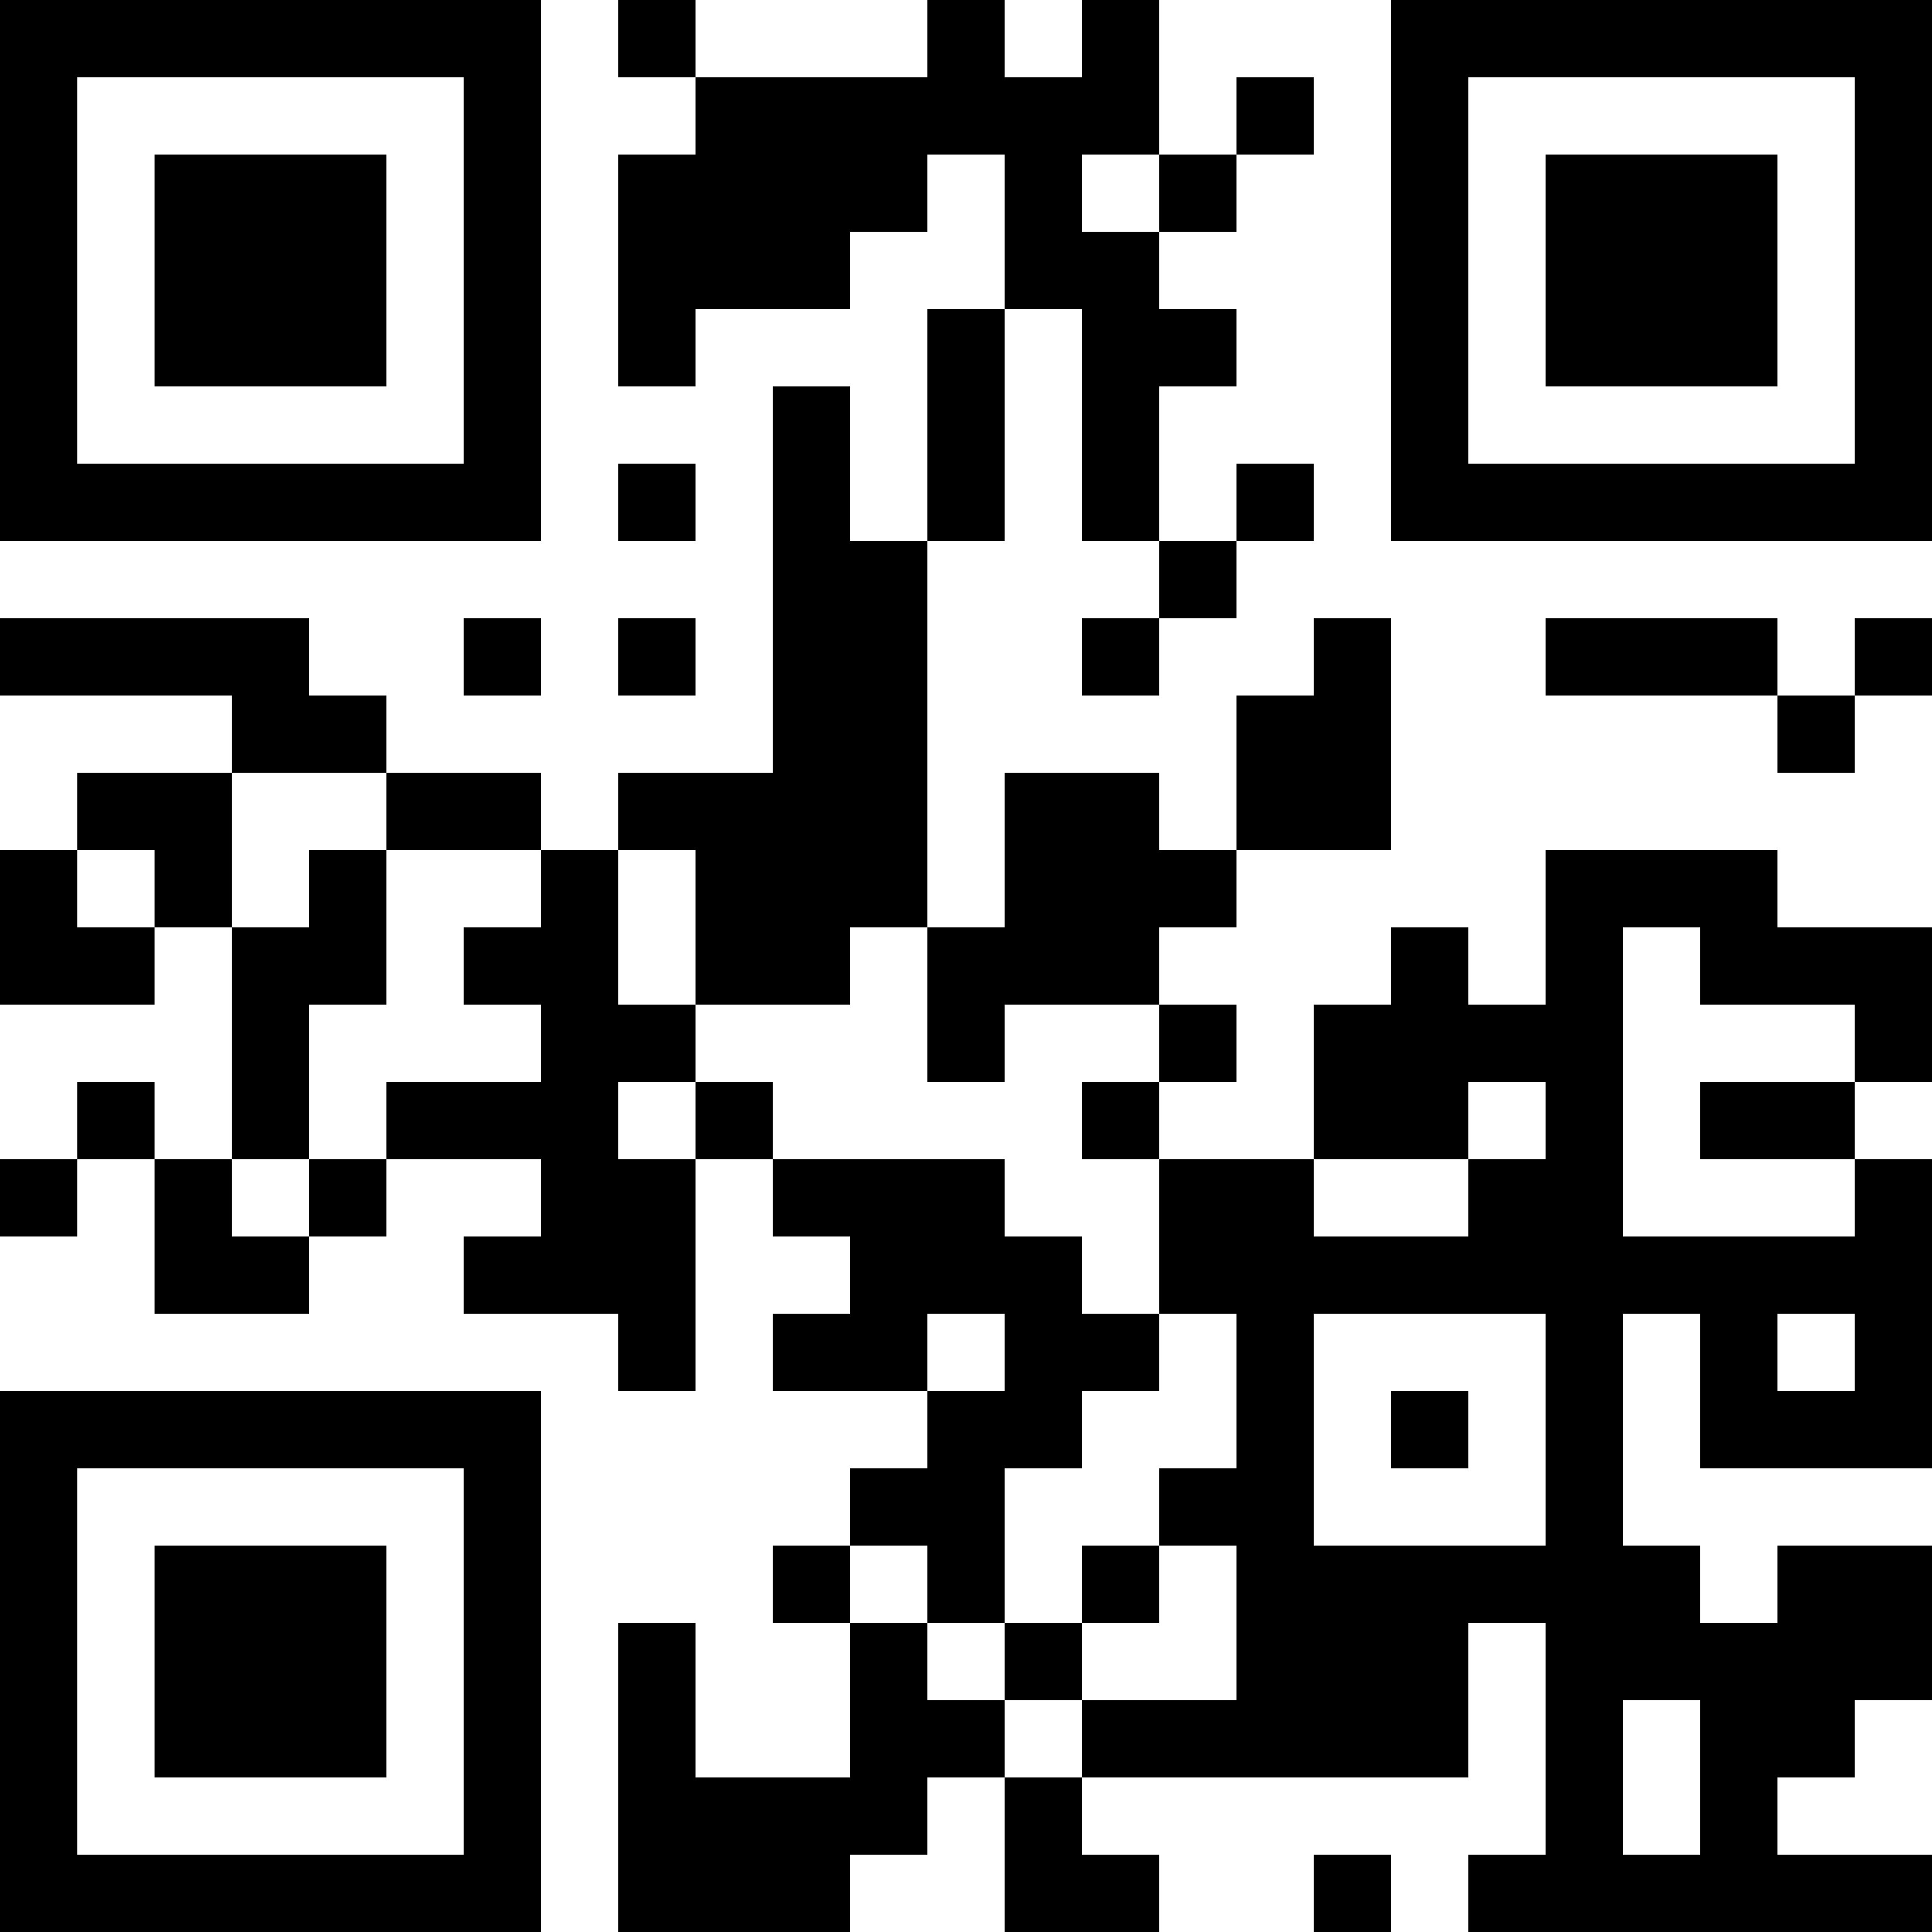 <?xml version="1.0" encoding="UTF-8"?>
<svg xmlns="http://www.w3.org/2000/svg" version="1.1" width="1000" height="1000" viewBox="0 0 1000 1000"><rect x="0" y="0" width="1000" height="1000" fill="#ffffff"/><g transform="scale(40)"><g transform="translate(0,0)"><path fill-rule="evenodd" d="M8 0L8 1L9 1L9 2L8 2L8 5L9 5L9 4L11 4L11 3L12 3L12 2L13 2L13 4L12 4L12 7L11 7L11 5L10 5L10 10L8 10L8 11L7 11L7 10L5 10L5 9L4 9L4 8L0 8L0 9L3 9L3 10L1 10L1 11L0 11L0 13L2 13L2 12L3 12L3 15L2 15L2 14L1 14L1 15L0 15L0 16L1 16L1 15L2 15L2 17L4 17L4 16L5 16L5 15L7 15L7 16L6 16L6 17L8 17L8 18L9 18L9 15L10 15L10 16L11 16L11 17L10 17L10 18L12 18L12 19L11 19L11 20L10 20L10 21L11 21L11 23L9 23L9 21L8 21L8 25L11 25L11 24L12 24L12 23L13 23L13 25L15 25L15 24L14 24L14 23L19 23L19 21L20 21L20 24L19 24L19 25L25 25L25 24L23 24L23 23L24 23L24 22L25 22L25 20L23 20L23 21L22 21L22 20L21 20L21 17L22 17L22 19L25 19L25 15L24 15L24 14L25 14L25 12L23 12L23 11L20 11L20 13L19 13L19 12L18 12L18 13L17 13L17 15L15 15L15 14L16 14L16 13L15 13L15 12L16 12L16 11L18 11L18 8L17 8L17 9L16 9L16 11L15 11L15 10L13 10L13 12L12 12L12 7L13 7L13 4L14 4L14 7L15 7L15 8L14 8L14 9L15 9L15 8L16 8L16 7L17 7L17 6L16 6L16 7L15 7L15 5L16 5L16 4L15 4L15 3L16 3L16 2L17 2L17 1L16 1L16 2L15 2L15 0L14 0L14 1L13 1L13 0L12 0L12 1L9 1L9 0ZM14 2L14 3L15 3L15 2ZM8 6L8 7L9 7L9 6ZM6 8L6 9L7 9L7 8ZM8 8L8 9L9 9L9 8ZM20 8L20 9L23 9L23 10L24 10L24 9L25 9L25 8L24 8L24 9L23 9L23 8ZM3 10L3 12L4 12L4 11L5 11L5 13L4 13L4 15L3 15L3 16L4 16L4 15L5 15L5 14L7 14L7 13L6 13L6 12L7 12L7 11L5 11L5 10ZM1 11L1 12L2 12L2 11ZM8 11L8 13L9 13L9 14L8 14L8 15L9 15L9 14L10 14L10 15L13 15L13 16L14 16L14 17L15 17L15 18L14 18L14 19L13 19L13 21L12 21L12 20L11 20L11 21L12 21L12 22L13 22L13 23L14 23L14 22L16 22L16 20L15 20L15 19L16 19L16 17L15 17L15 15L14 15L14 14L15 14L15 13L13 13L13 14L12 14L12 12L11 12L11 13L9 13L9 11ZM21 12L21 16L24 16L24 15L22 15L22 14L24 14L24 13L22 13L22 12ZM19 14L19 15L17 15L17 16L19 16L19 15L20 15L20 14ZM12 17L12 18L13 18L13 17ZM17 17L17 20L20 20L20 17ZM23 17L23 18L24 18L24 17ZM18 18L18 19L19 19L19 18ZM14 20L14 21L13 21L13 22L14 22L14 21L15 21L15 20ZM21 22L21 24L22 24L22 22ZM17 24L17 25L18 25L18 24ZM0 0L0 7L7 7L7 0ZM1 1L1 6L6 6L6 1ZM2 2L2 5L5 5L5 2ZM18 0L18 7L25 7L25 0ZM19 1L19 6L24 6L24 1ZM20 2L20 5L23 5L23 2ZM0 18L0 25L7 25L7 18ZM1 19L1 24L6 24L6 19ZM2 20L2 23L5 23L5 20Z" fill="#000000"/></g></g></svg>
